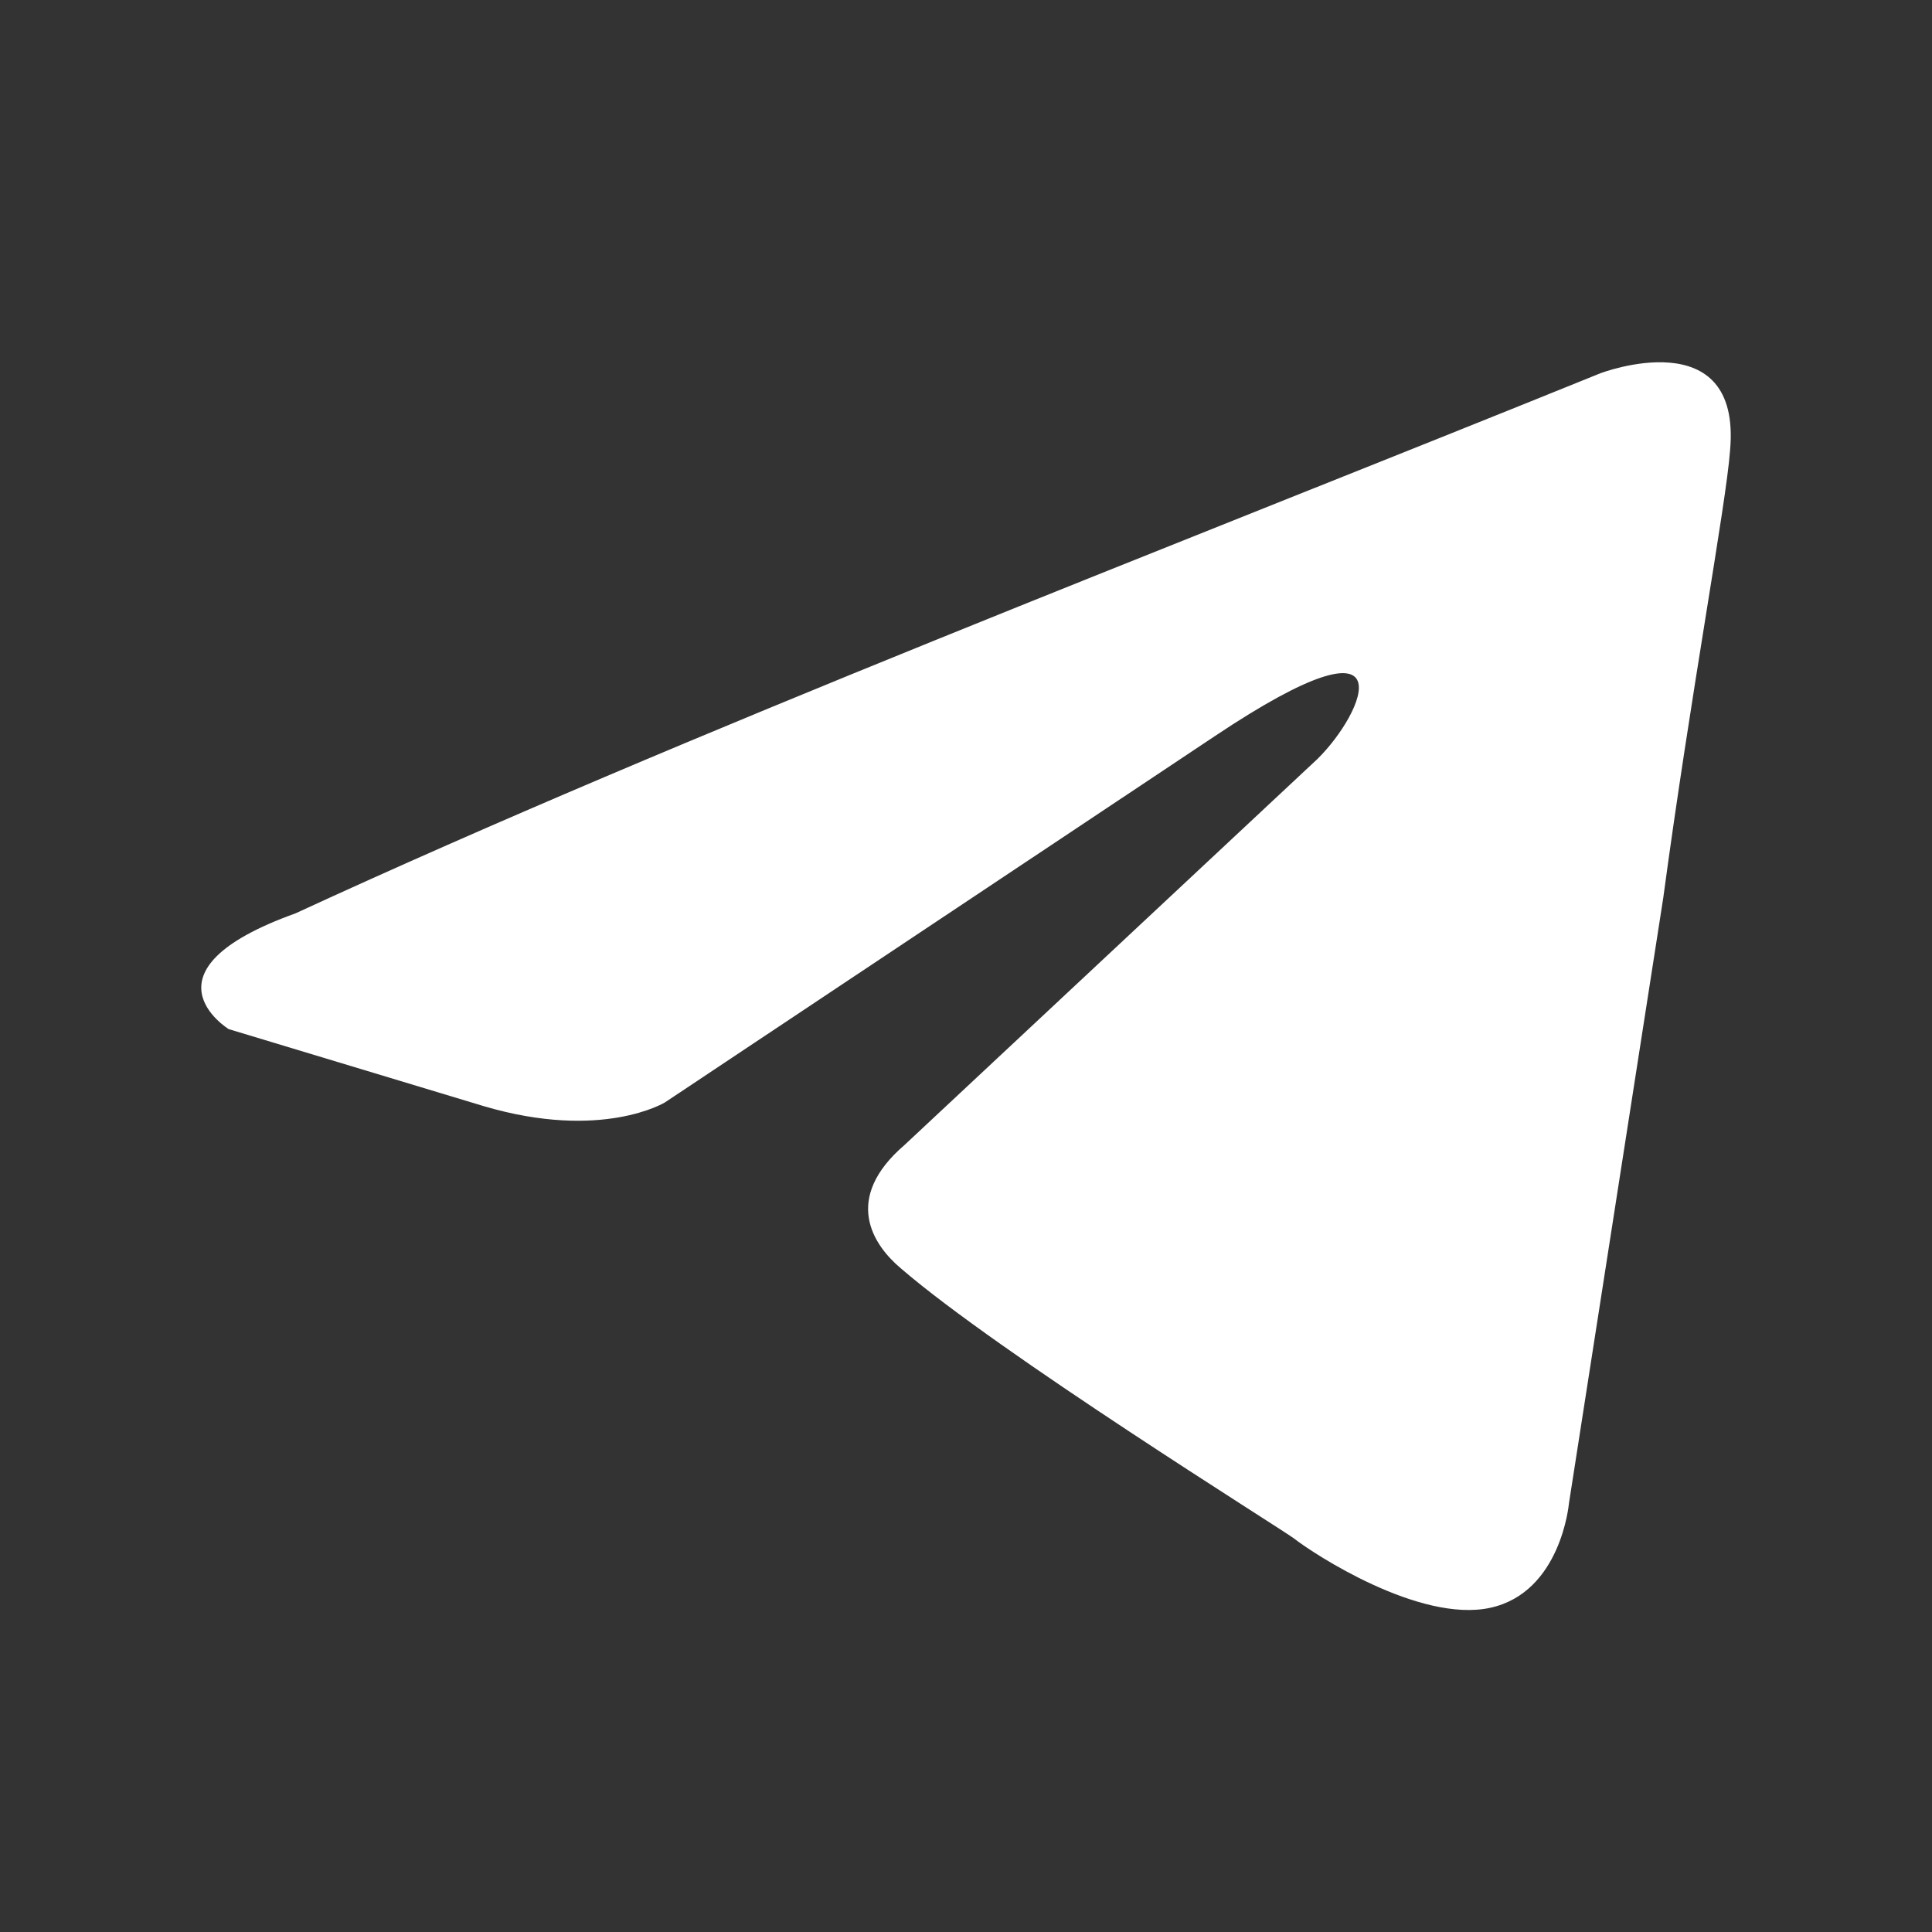 <?xml version="1.0" encoding="UTF-8"?> <svg xmlns="http://www.w3.org/2000/svg" width="48" height="48" viewBox="0 0 48 48" fill="none"><rect x="0" y="0" width="48" height="48" fill="#333333" stroke="none"/> <path d="M39.76 9.274C39.76 9.274 43.276 7.932 42.983 11.191C42.885 12.533 42.006 17.229 41.323 22.309L38.979 37.357C38.979 37.357 38.784 39.561 37.026 39.945C35.269 40.328 32.632 38.603 32.144 38.219C31.753 37.932 24.82 33.619 22.379 31.51C21.696 30.935 20.915 29.785 22.477 28.443L32.73 18.858C33.902 17.708 35.073 15.024 30.191 18.283L16.52 27.389C16.52 27.389 14.958 28.347 12.029 27.485L5.682 25.568C5.682 25.568 3.338 24.13 7.342 22.692C17.106 18.187 29.117 13.587 39.76 9.274Z" fill="white"></path> </svg> 